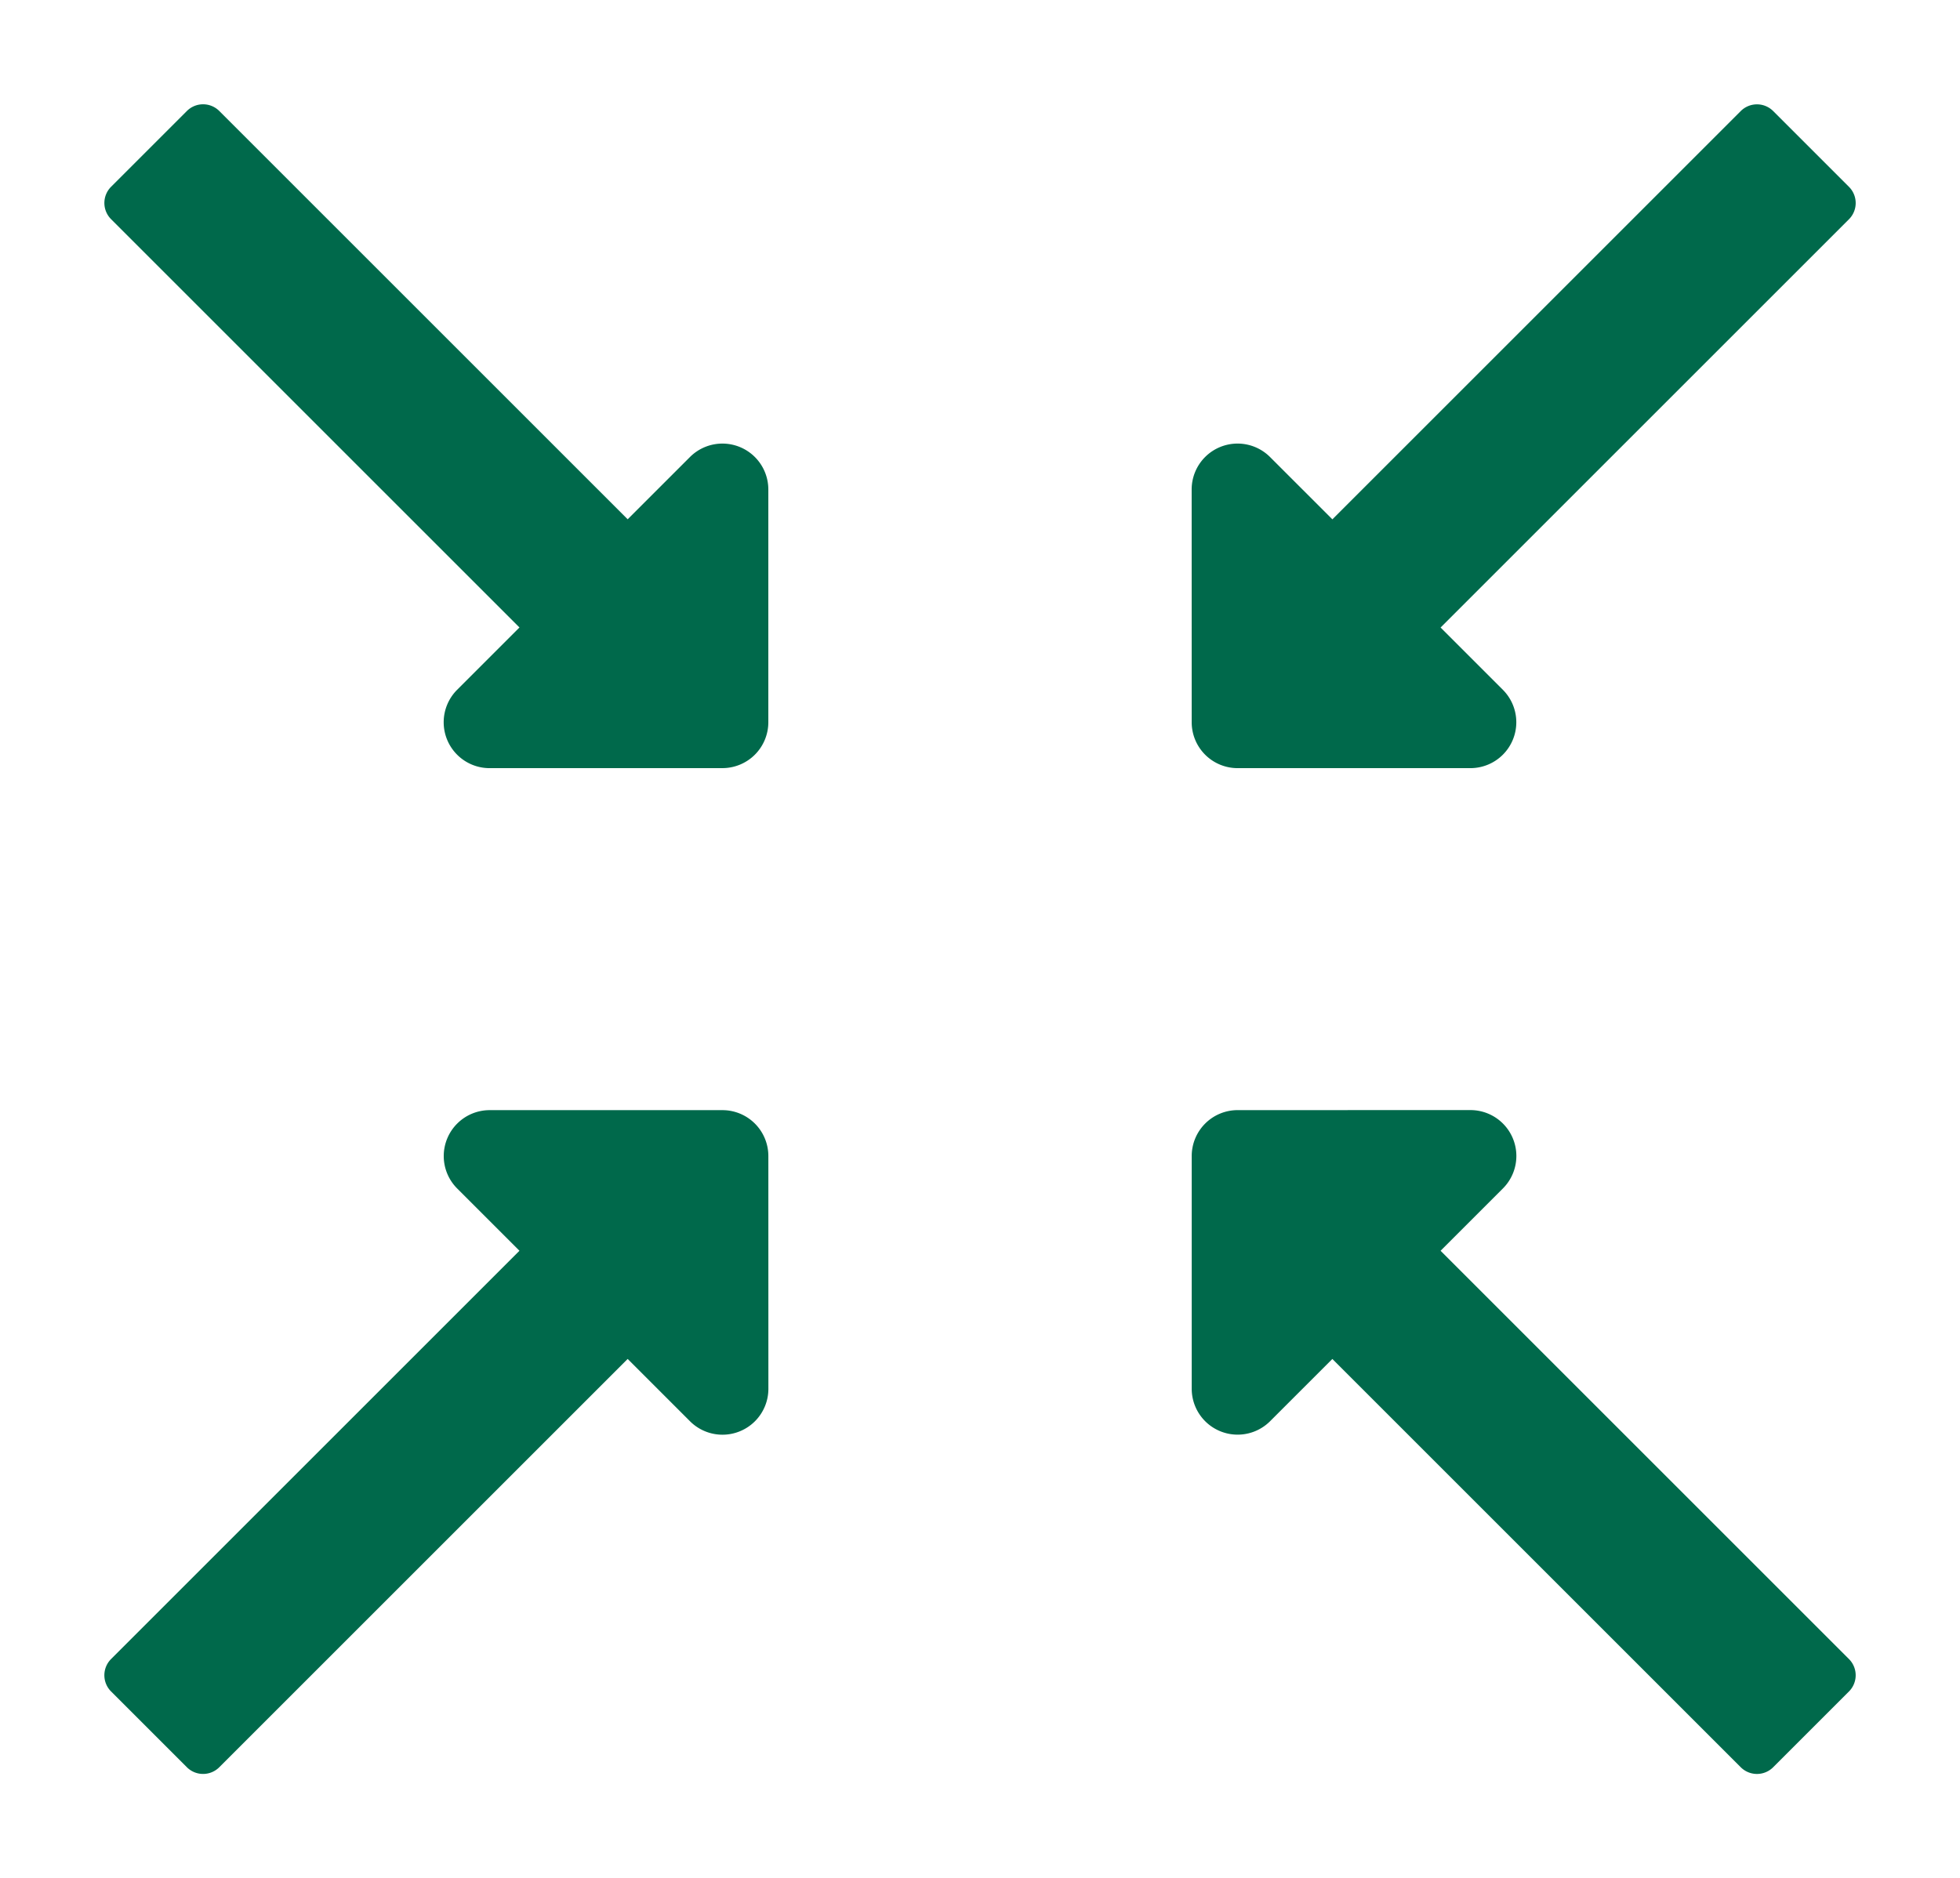 <svg xmlns="http://www.w3.org/2000/svg" width="40.599" height="38.916" viewBox="0 0 40.599 38.916">
  <g id="Gruppe_26" data-name="Gruppe 26" transform="translate(-1674.138 -1270)">
    <path id="Icon_awesome-long-arrow-alt-left" data-name="Icon awesome-long-arrow-alt-left" d="M5.312,5.948H17.275a.475.475,0,0,0,.475-.475V3.253a.475.475,0,0,0-.475-.475H5.312V.953A.951.951,0,0,0,3.688.28L.279,3.69a.951.951,0,0,0,0,1.345l3.41,3.41a.951.951,0,0,0,1.623-.672Z" transform="translate(1696.016 1282.552) rotate(-45)" fill="#00694b"/>
    <path id="Icon_awesome-long-arrow-alt-left-2" data-name="Icon awesome-long-arrow-alt-left" d="M5.312,5.948H17.275a.475.475,0,0,0,.475-.475V3.253a.475.475,0,0,0-.475-.475H5.312V.953A.951.951,0,0,0,3.688.28L.279,3.69a.951.951,0,0,0,0,1.345l3.41,3.41a.951.951,0,0,0,1.623-.672Z" transform="translate(1702.186 1290.194) rotate(45)" fill="#00694b"/>
    <path id="Icon_awesome-long-arrow-alt-left-3" data-name="Icon awesome-long-arrow-alt-left" d="M5.312,5.948H17.275a.475.475,0,0,0,.475-.475V3.253a.475.475,0,0,0-.475-.475H5.312V.953A.951.951,0,0,0,3.688.28L.279,3.69a.951.951,0,0,0,0,1.345l3.41,3.41a.951.951,0,0,0,1.623-.672Z" transform="translate(1692.86 1296.364) rotate(135)" fill="#00694b"/>
    <path id="Icon_awesome-long-arrow-alt-left-4" data-name="Icon awesome-long-arrow-alt-left" d="M5.312,5.948H17.275a.475.475,0,0,0,.475-.475V3.253a.475.475,0,0,0-.475-.475H5.312V.953A.951.951,0,0,0,3.688.28L.279,3.69a.951.951,0,0,0,0,1.345l3.41,3.41a.951.951,0,0,0,1.623-.672Z" transform="translate(1686.69 1288.721) rotate(-135)" fill="#00694b"/>
  </g>
</svg>
